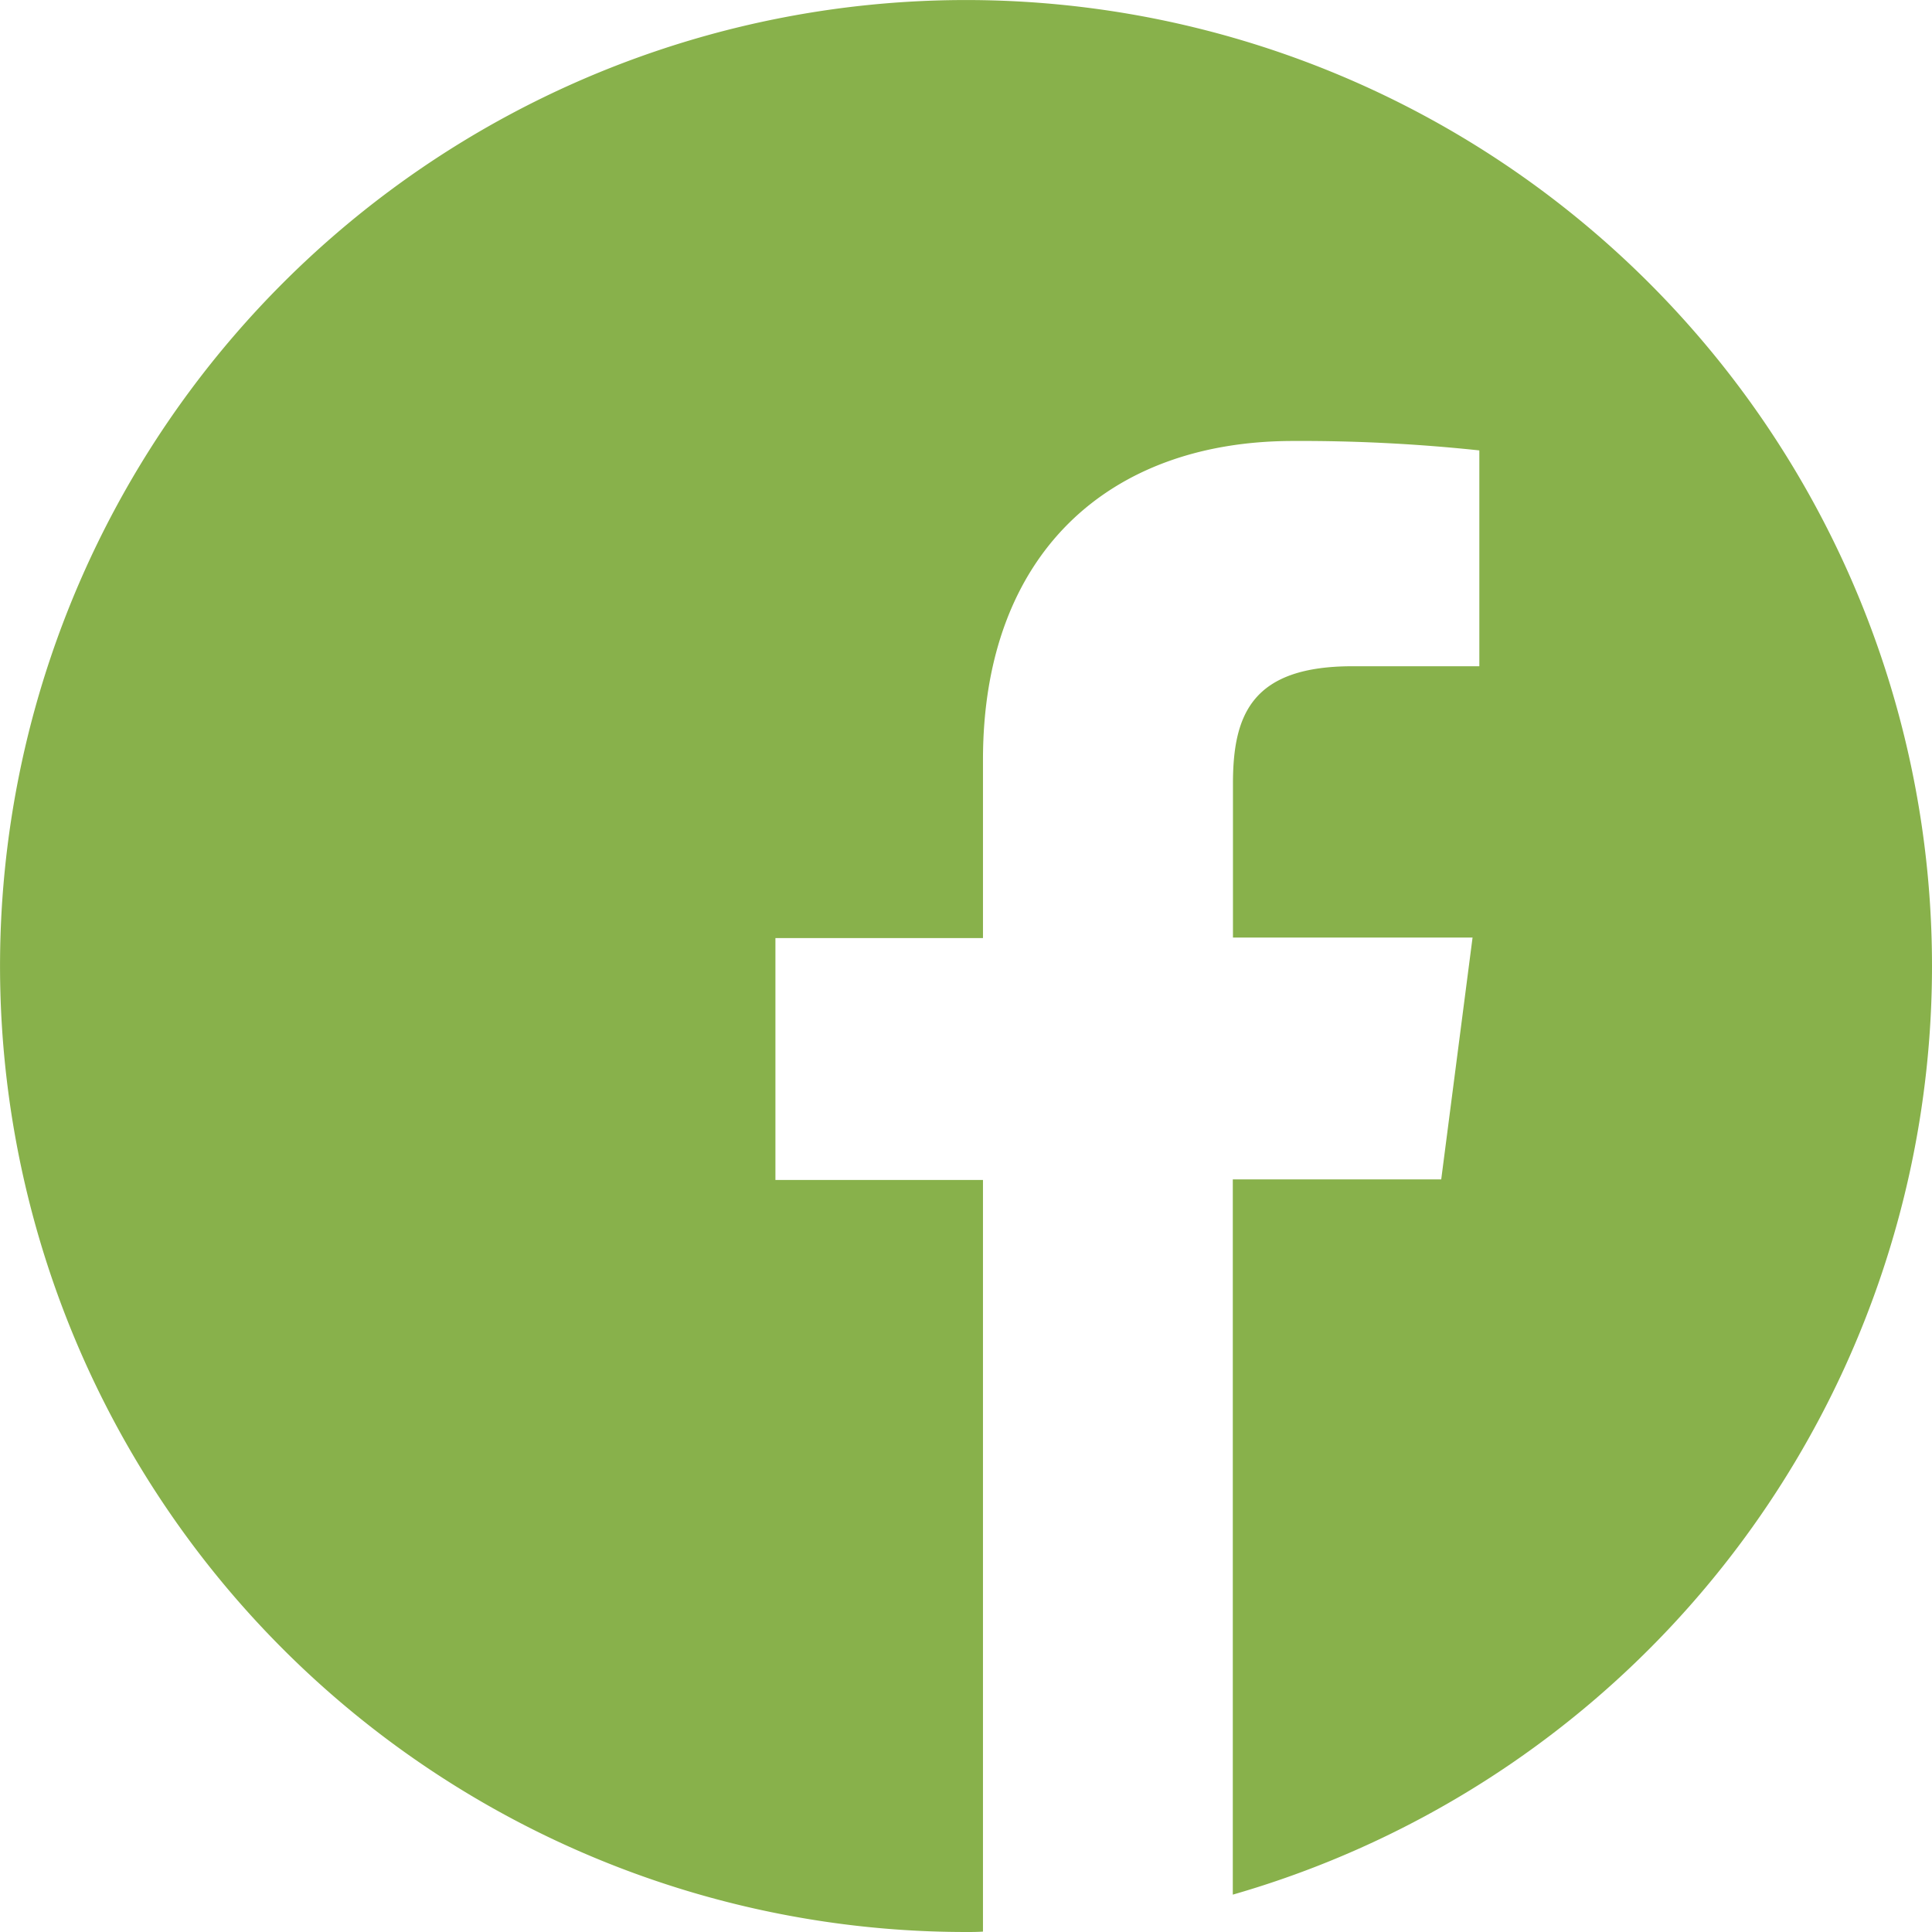 <svg xmlns="http://www.w3.org/2000/svg" width="48.767" height="48.767" viewBox="0 0 48.767 48.767"><path d="M48.767,24.383A24.383,24.383,0,1,0,24.383,48.767c.143,0,.286,0,.429-.01V29.784H19.573V23.679h5.239v-4.5c0-5.21,3.181-8.048,7.829-8.048a42.555,42.555,0,0,1,4.7.238v5.448h-3.2c-2.524,0-3.019,1.2-3.019,2.962v3.886h6.048l-.791,6.105H31.118V47.824A24.391,24.391,0,0,0,48.767,24.383Z" fill="#88b14b"/></svg>